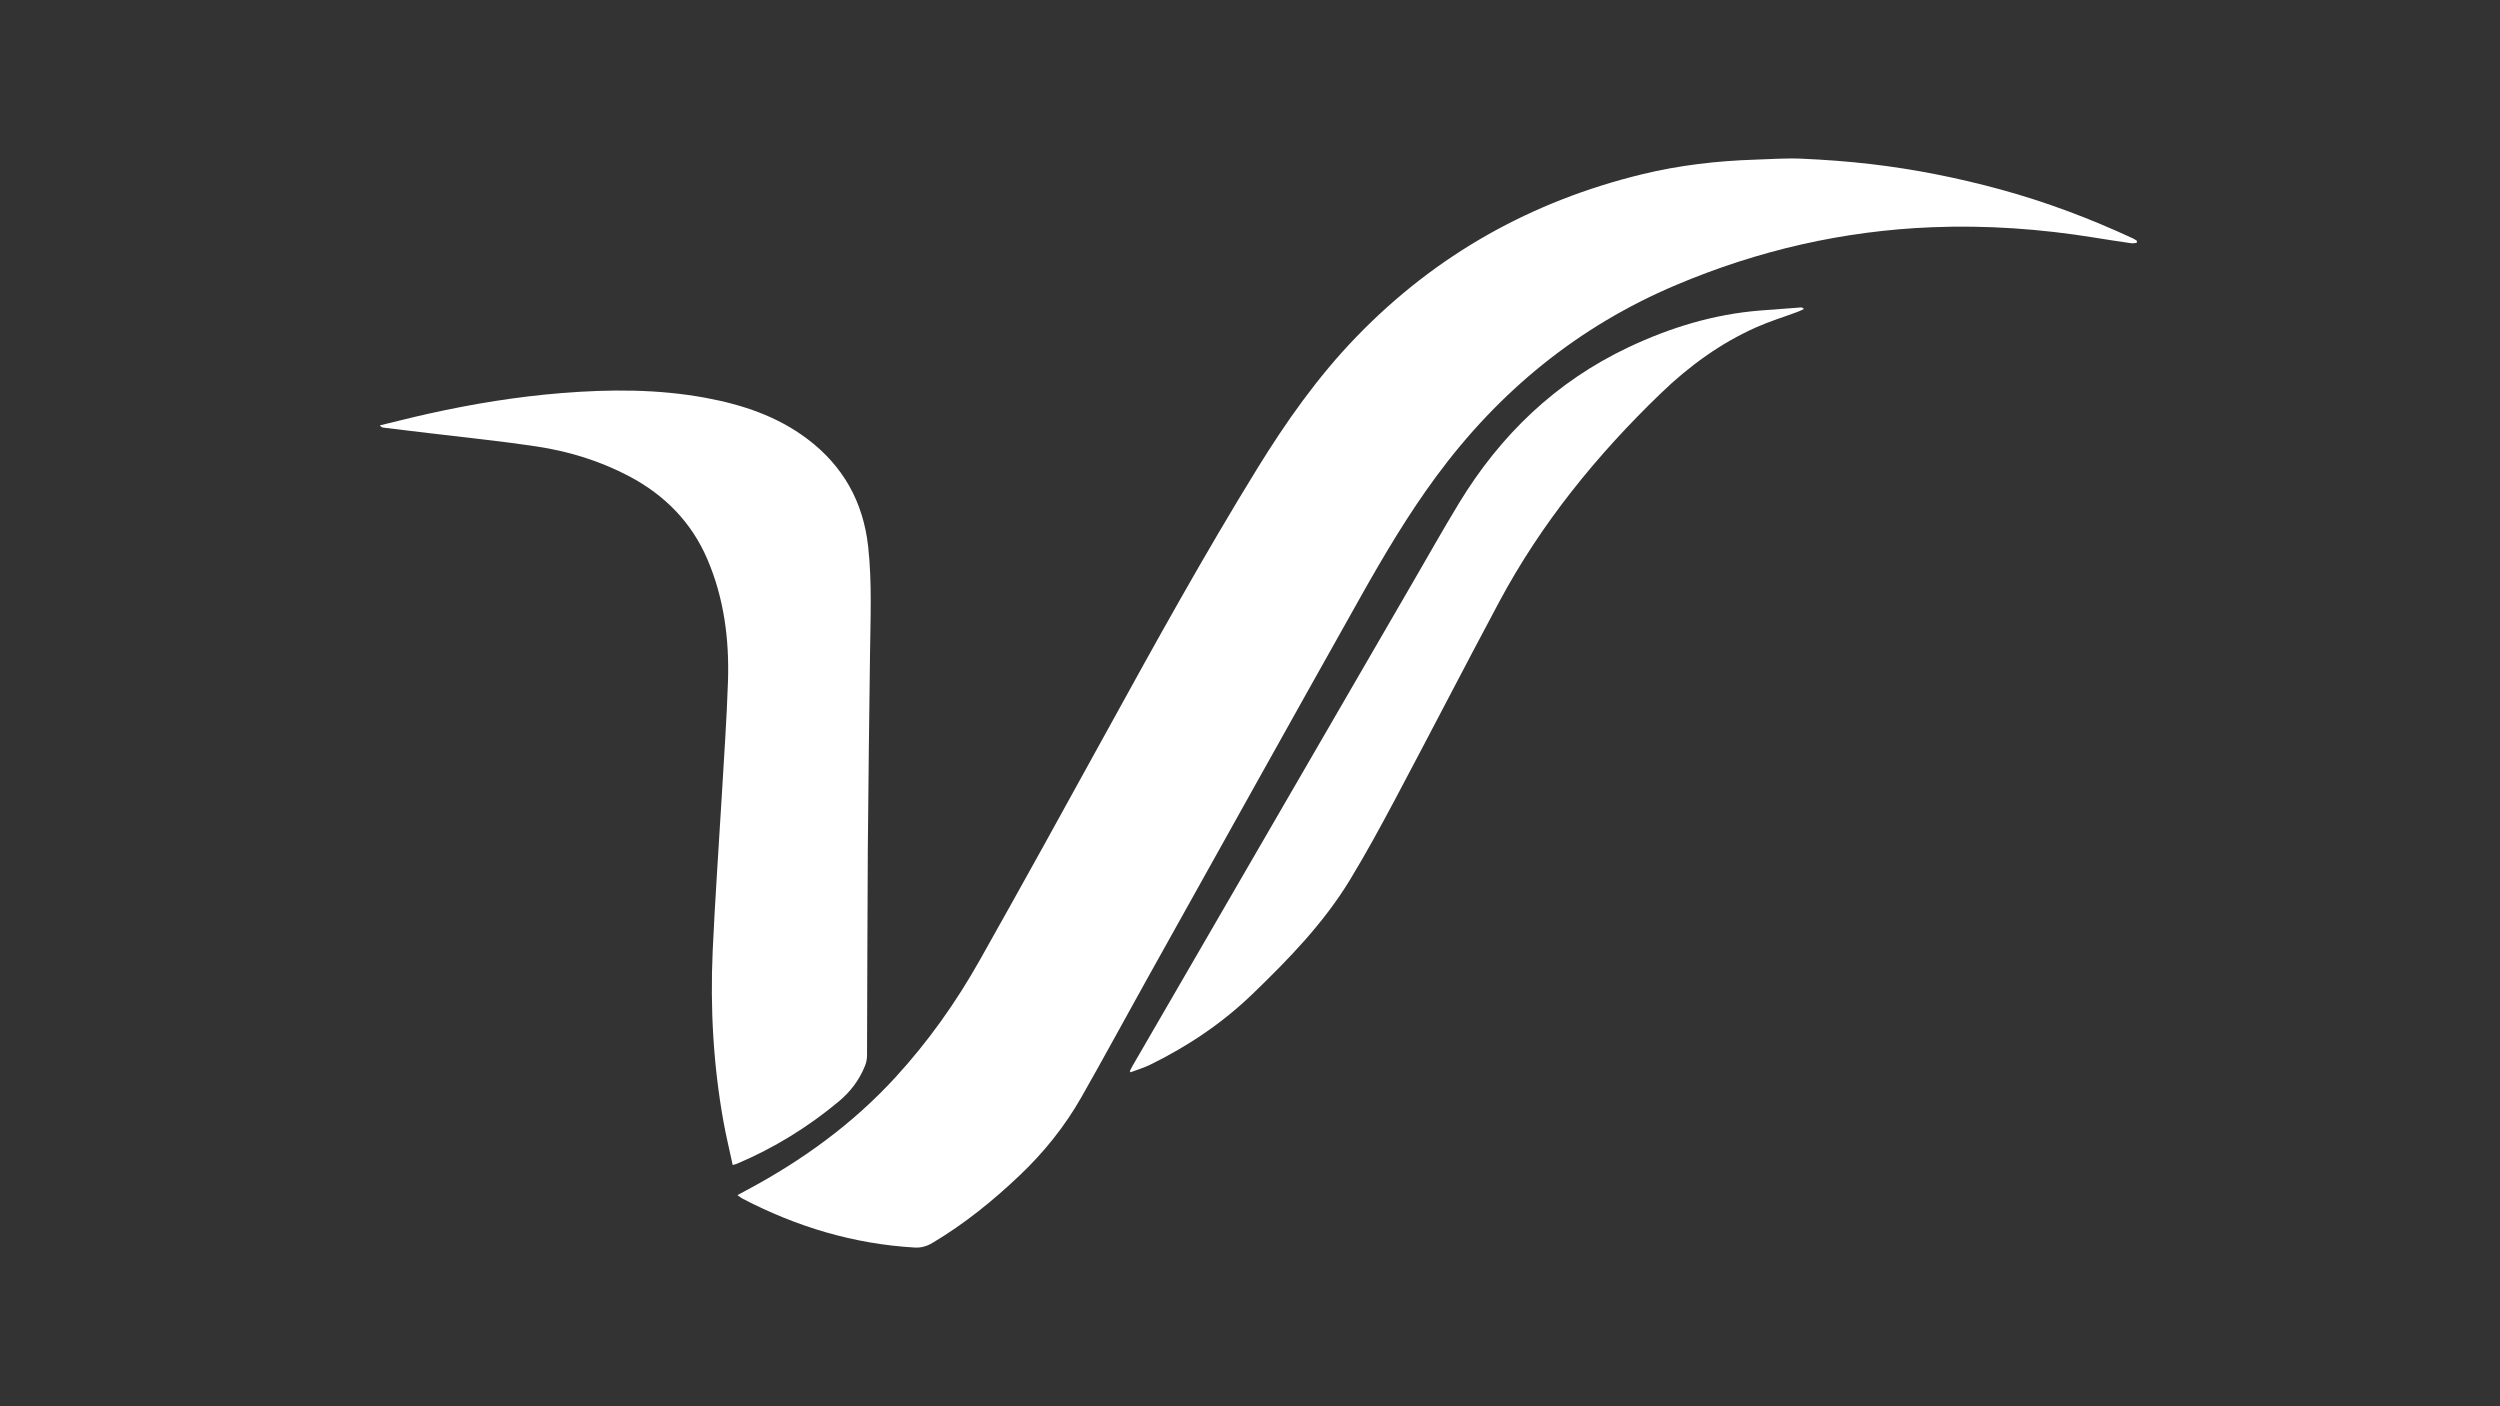 <?xml version="1.0" encoding="UTF-8"?>
<svg id="Layer_1" data-name="Layer 1" xmlns="http://www.w3.org/2000/svg" viewBox="0 0 2107.48 1185.46">
  <rect x="0" y="0" width="2107.48" height="1185.46" fill="#333333" stroke="none"/>
  <defs>
    <style>
      .cls-1 {
        fill: #fff;
        stroke-width: 0px;
      }
    </style>
  </defs>
  <path class="cls-1" d="M1801.32,204.69c-1.55.14-3.14.59-4.64.37-10.3-1.49-20.59-3.06-30.86-4.73-45.41-7.36-91.05-10.62-137.09-8.78-74.94,2.99-146.71,19.5-215.74,48.68-82.58,34.91-149.3,89.53-202.28,161.43-23.57,31.98-43.82,66.08-63.24,100.63-60.57,107.77-120.69,215.8-180.93,323.76-18.42,33.01-36.36,66.29-55.08,99.13-13.92,24.42-31.42,46.22-51.82,65.6-22.59,21.45-46.68,40.98-73.54,56.96-4.74,2.82-9.54,4.25-15.06,3.93-51.34-2.98-99.4-17.46-144.87-41.11-1.39-.73-2.63-1.76-4.53-3.05,3-1.63,5.35-2.91,7.71-4.17,46.8-24.97,89.24-55.68,125.25-94.89,27.7-30.17,51.28-63.39,71.31-98.98,36.29-64.44,72.02-129.19,107.65-194,40.74-74.1,81.71-148.06,126.06-220.09,24.5-39.79,51.3-77.83,83.86-111.5,66.92-69.2,147.63-114.35,241.04-137.04,31.18-7.58,62.91-11.23,94.94-12.26,13.15-.43,26.35-1.39,39.46-.81,19.51.87,39.04,2.29,58.43,4.57,36.86,4.32,73.19,11.58,109.01,21.36,38.5,10.51,75.68,24.53,111.84,41.33,1.11.51,2.11,1.25,3.16,1.88-.02.6-.04,1.19-.07,1.79Z"/>
  <path class="cls-1" d="M617.67,982.11c-2.68-12.49-5.58-24.35-7.74-36.35-8.59-47.68-11.31-95.81-9.14-144.13,1.97-43.8,5.15-87.55,7.7-131.32,1.86-31.92,4.13-63.84,5.19-95.79,1.17-35.37-3.28-70.1-17.31-102.94-13.36-31.27-35.96-54.2-65.9-70.04-24.63-13.03-51.01-21.1-78.38-25.22-30.15-4.53-60.52-7.57-90.8-11.24-12.69-1.54-25.39-3.02-38.09-4.58-1.01-.12-1.97-.64-2.98-1.91,13.78-3.31,27.51-6.83,41.35-9.91,36.95-8.22,74.26-14.31,112-17.33,40.57-3.25,81.09-3.41,121.31,4.03,30.85,5.71,60.16,15.44,85.57,34.55,30.23,22.74,47.22,53.08,51.39,90.7,3.38,30.46,1.92,60.97,1.57,91.48-.63,54.65-1.46,109.29-1.85,163.94-.41,57.94-.39,115.88-.66,173.82-.01,2.84-.62,5.84-1.66,8.48-4.72,11.98-12.37,22.01-22.18,30.18-25.98,21.65-54.52,39.23-85.69,52.44-.82.35-1.7.53-3.69,1.13Z"/>
  <path class="cls-1" d="M952.46,902.86c.65-1.27,1.25-2.58,1.96-3.81,79.03-136.36,158.07-272.71,237.11-409.06,12.73-21.96,25.19-44.08,38.36-65.77,34.99-57.64,81.86-102.67,143.18-131.61,35.07-16.55,71.83-27.75,110.75-30.85,11.47-.91,22.95-1.75,34.43-2.59.67-.05,1.37.2,2.47,1.32-1.77.8-3.5,1.72-5.32,2.39-11.62,4.32-23.54,7.97-34.85,13-30.22,13.44-56.65,32.71-80.34,55.53-54,52.04-100.96,109.7-136.45,176.06-29.52,55.22-58.2,110.9-87.6,166.19-12.17,22.88-24.59,45.68-38.02,67.83-22.17,36.56-51.77,67.03-82.34,96.51-25.45,24.55-54.54,44.02-86.24,59.56-5.29,2.6-11.04,4.26-16.58,6.35-.18-.35-.36-.71-.54-1.06Z"/>
</svg>
